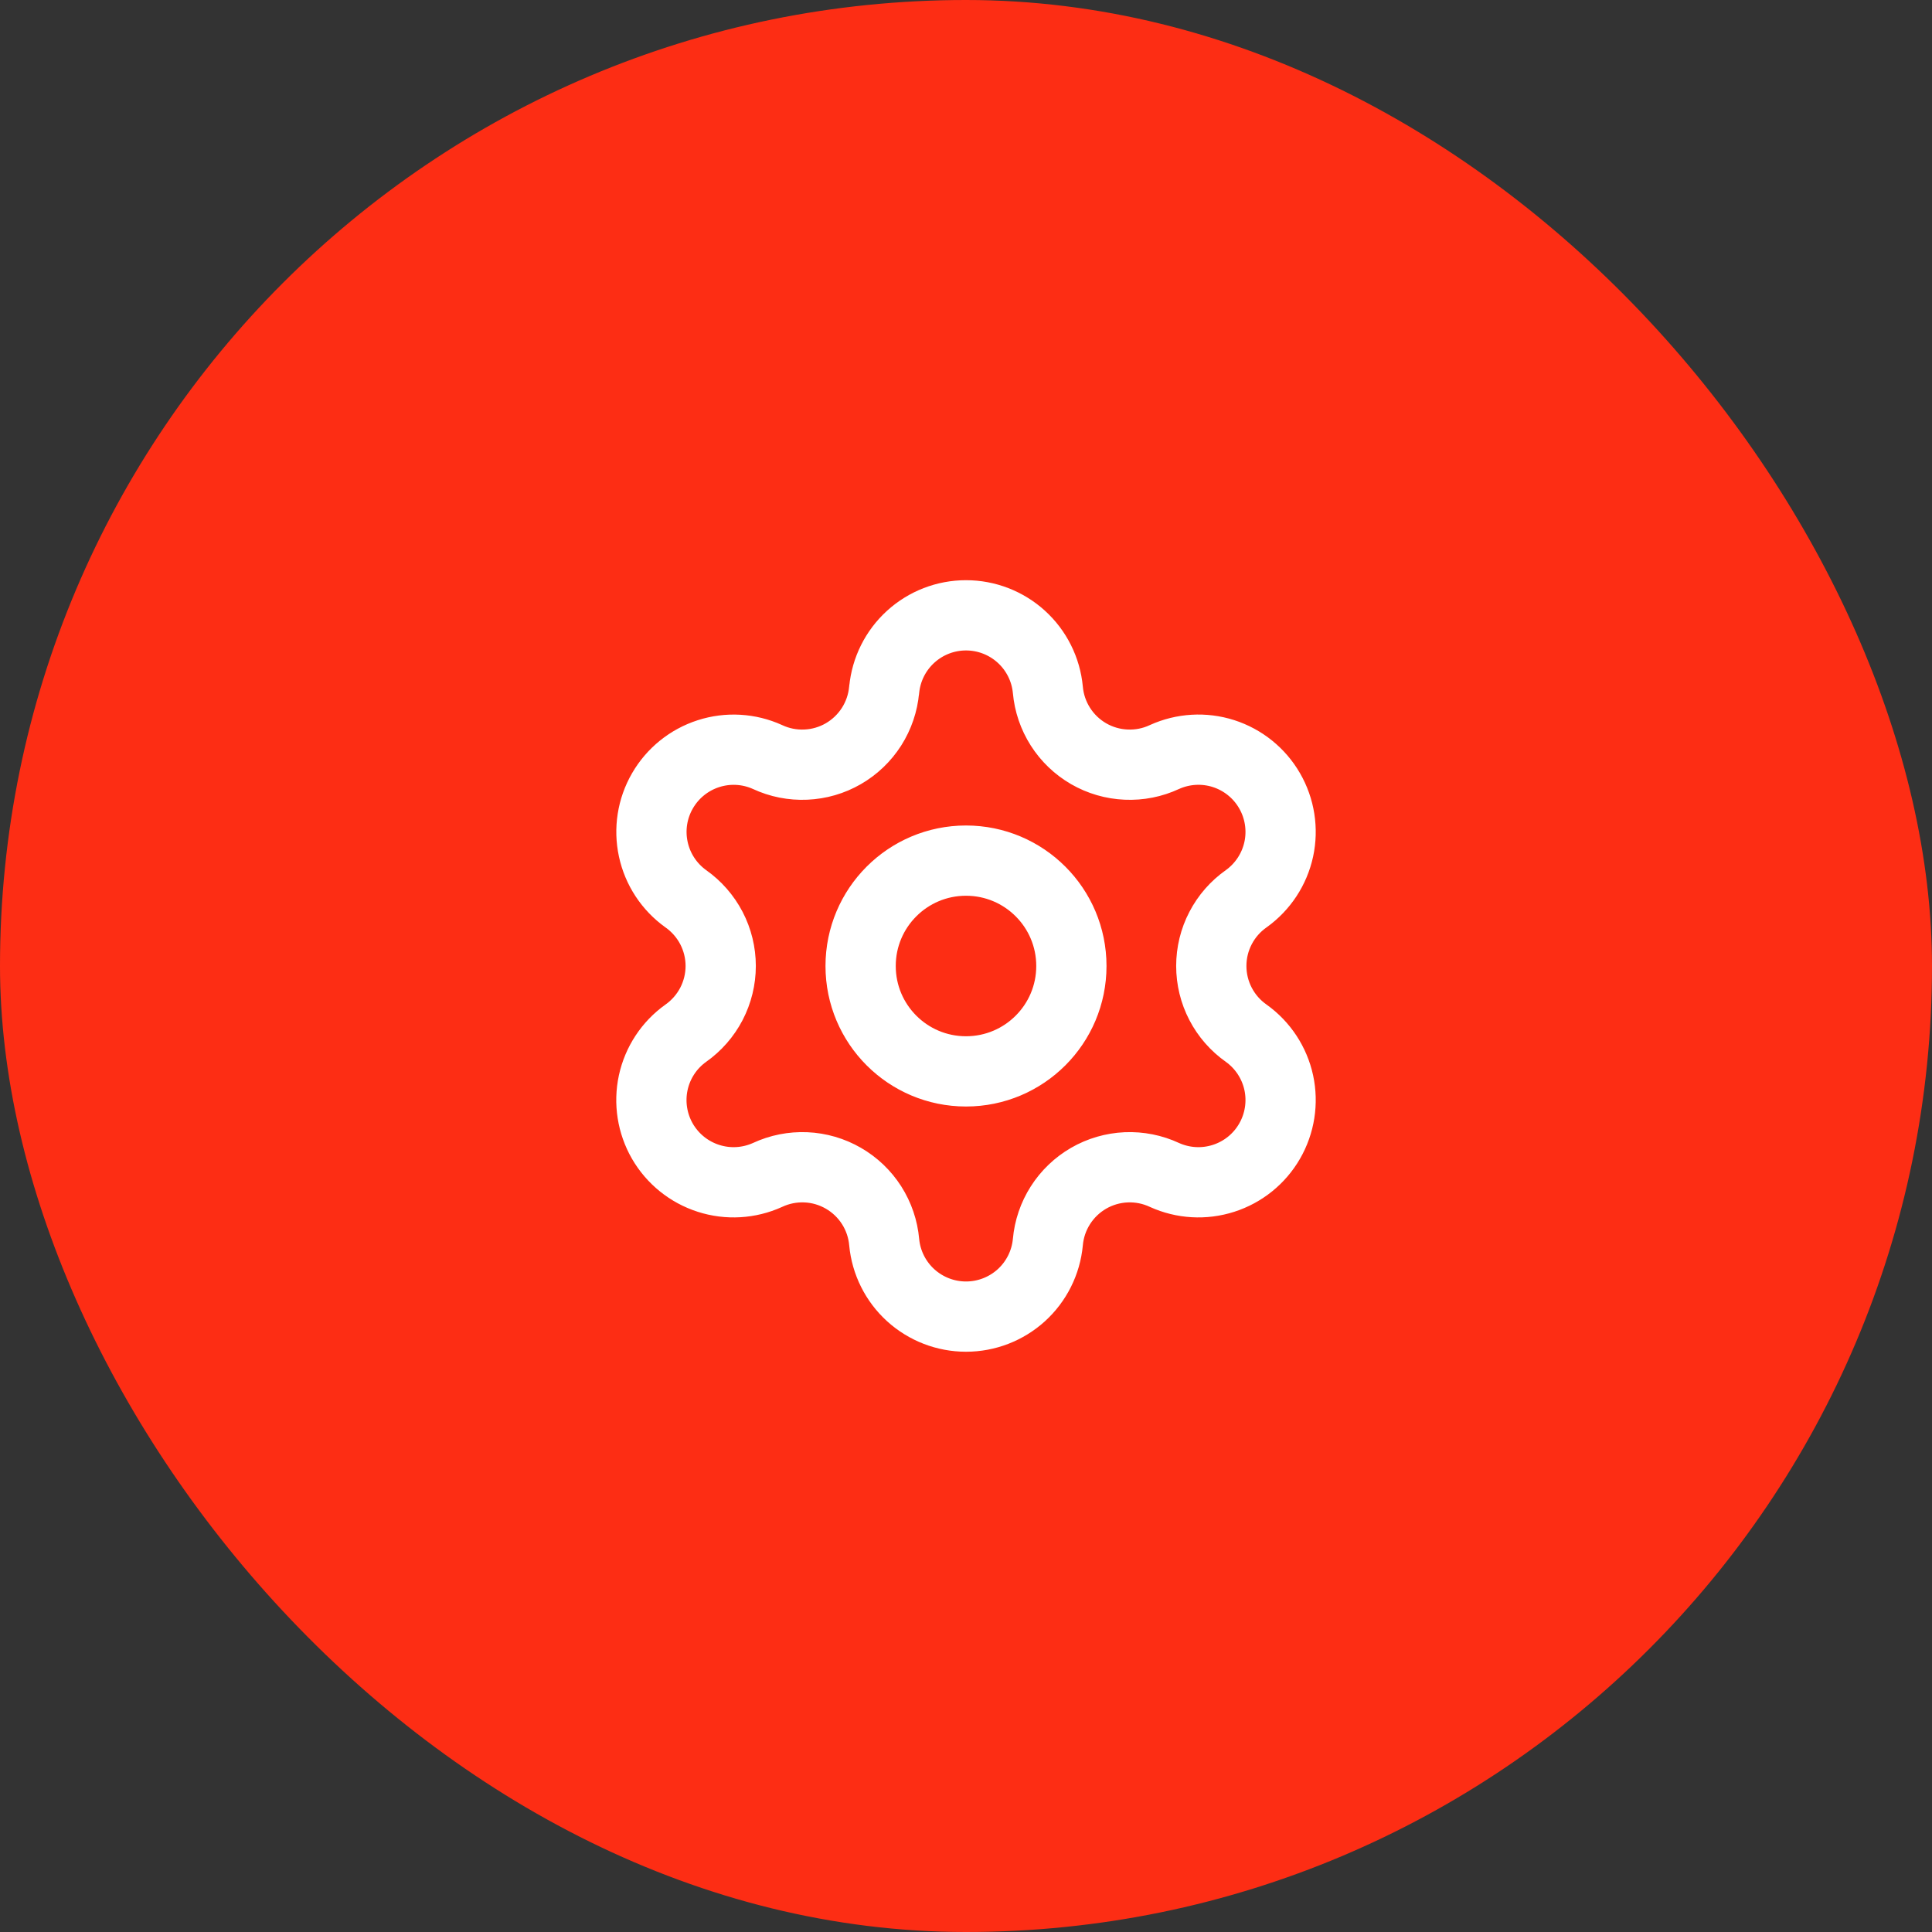 <svg width="55" height="55" viewBox="0 0 55 55" fill="none" xmlns="http://www.w3.org/2000/svg">
<rect x="0" y="0" width="55" height="55" fill="#333333" stroke="none"/>
<rect width="55" height="55" rx="27.5" fill="#FD2D14"/>
<path d="M25.171 19.636C25.226 19.056 25.495 18.518 25.926 18.126C26.357 17.734 26.918 17.517 27.5 17.517C28.083 17.517 28.644 17.734 29.075 18.126C29.506 18.518 29.775 19.056 29.83 19.636C29.863 20.01 29.986 20.371 30.188 20.688C30.39 21.005 30.666 21.269 30.991 21.457C31.317 21.645 31.683 21.751 32.059 21.767C32.434 21.784 32.808 21.71 33.149 21.551C33.678 21.311 34.278 21.276 34.831 21.453C35.384 21.631 35.852 22.008 36.142 22.511C36.433 23.014 36.526 23.608 36.404 24.175C36.281 24.744 35.951 25.245 35.479 25.584C35.171 25.8 34.92 26.087 34.747 26.42C34.573 26.753 34.483 27.124 34.483 27.499C34.483 27.875 34.573 28.245 34.747 28.579C34.92 28.912 35.171 29.199 35.479 29.415C35.951 29.753 36.281 30.255 36.404 30.823C36.526 31.391 36.433 31.985 36.142 32.488C35.852 32.991 35.384 33.368 34.831 33.545C34.278 33.723 33.678 33.688 33.149 33.448C32.808 33.289 32.434 33.215 32.059 33.231C31.683 33.248 31.317 33.354 30.991 33.542C30.666 33.73 30.39 33.994 30.188 34.311C29.986 34.627 29.863 34.989 29.83 35.363C29.775 35.943 29.506 36.481 29.075 36.873C28.644 37.264 28.083 37.481 27.5 37.481C26.918 37.481 26.357 37.264 25.926 36.873C25.495 36.481 25.226 35.943 25.171 35.363C25.138 34.988 25.015 34.627 24.813 34.31C24.61 33.993 24.335 33.73 24.009 33.542C23.683 33.354 23.317 33.247 22.941 33.231C22.566 33.215 22.192 33.289 21.851 33.448C21.322 33.688 20.722 33.723 20.169 33.545C19.616 33.368 19.148 32.991 18.857 32.488C18.567 31.985 18.474 31.391 18.596 30.823C18.719 30.255 19.048 29.753 19.521 29.415C19.828 29.199 20.079 28.912 20.253 28.579C20.426 28.245 20.517 27.875 20.517 27.499C20.517 27.124 20.426 26.753 20.253 26.42C20.079 26.087 19.828 25.8 19.521 25.584C19.049 25.245 18.72 24.744 18.598 24.176C18.475 23.608 18.568 23.015 18.859 22.513C19.149 22.01 19.616 21.633 20.169 21.455C20.722 21.277 21.321 21.311 21.85 21.551C22.191 21.71 22.565 21.784 22.94 21.767C23.316 21.751 23.682 21.645 24.007 21.457C24.333 21.269 24.608 21.005 24.811 20.688C25.013 20.371 25.136 20.01 25.169 19.636M30.5 27.5C30.5 29.157 29.157 30.5 27.5 30.5C25.843 30.5 24.5 29.157 24.5 27.5C24.5 25.843 25.843 24.5 27.5 24.5C29.157 24.5 30.5 25.843 30.5 27.5Z" stroke="white" stroke-width="2" stroke-linecap="round" stroke-linejoin="round"/>
</svg>
